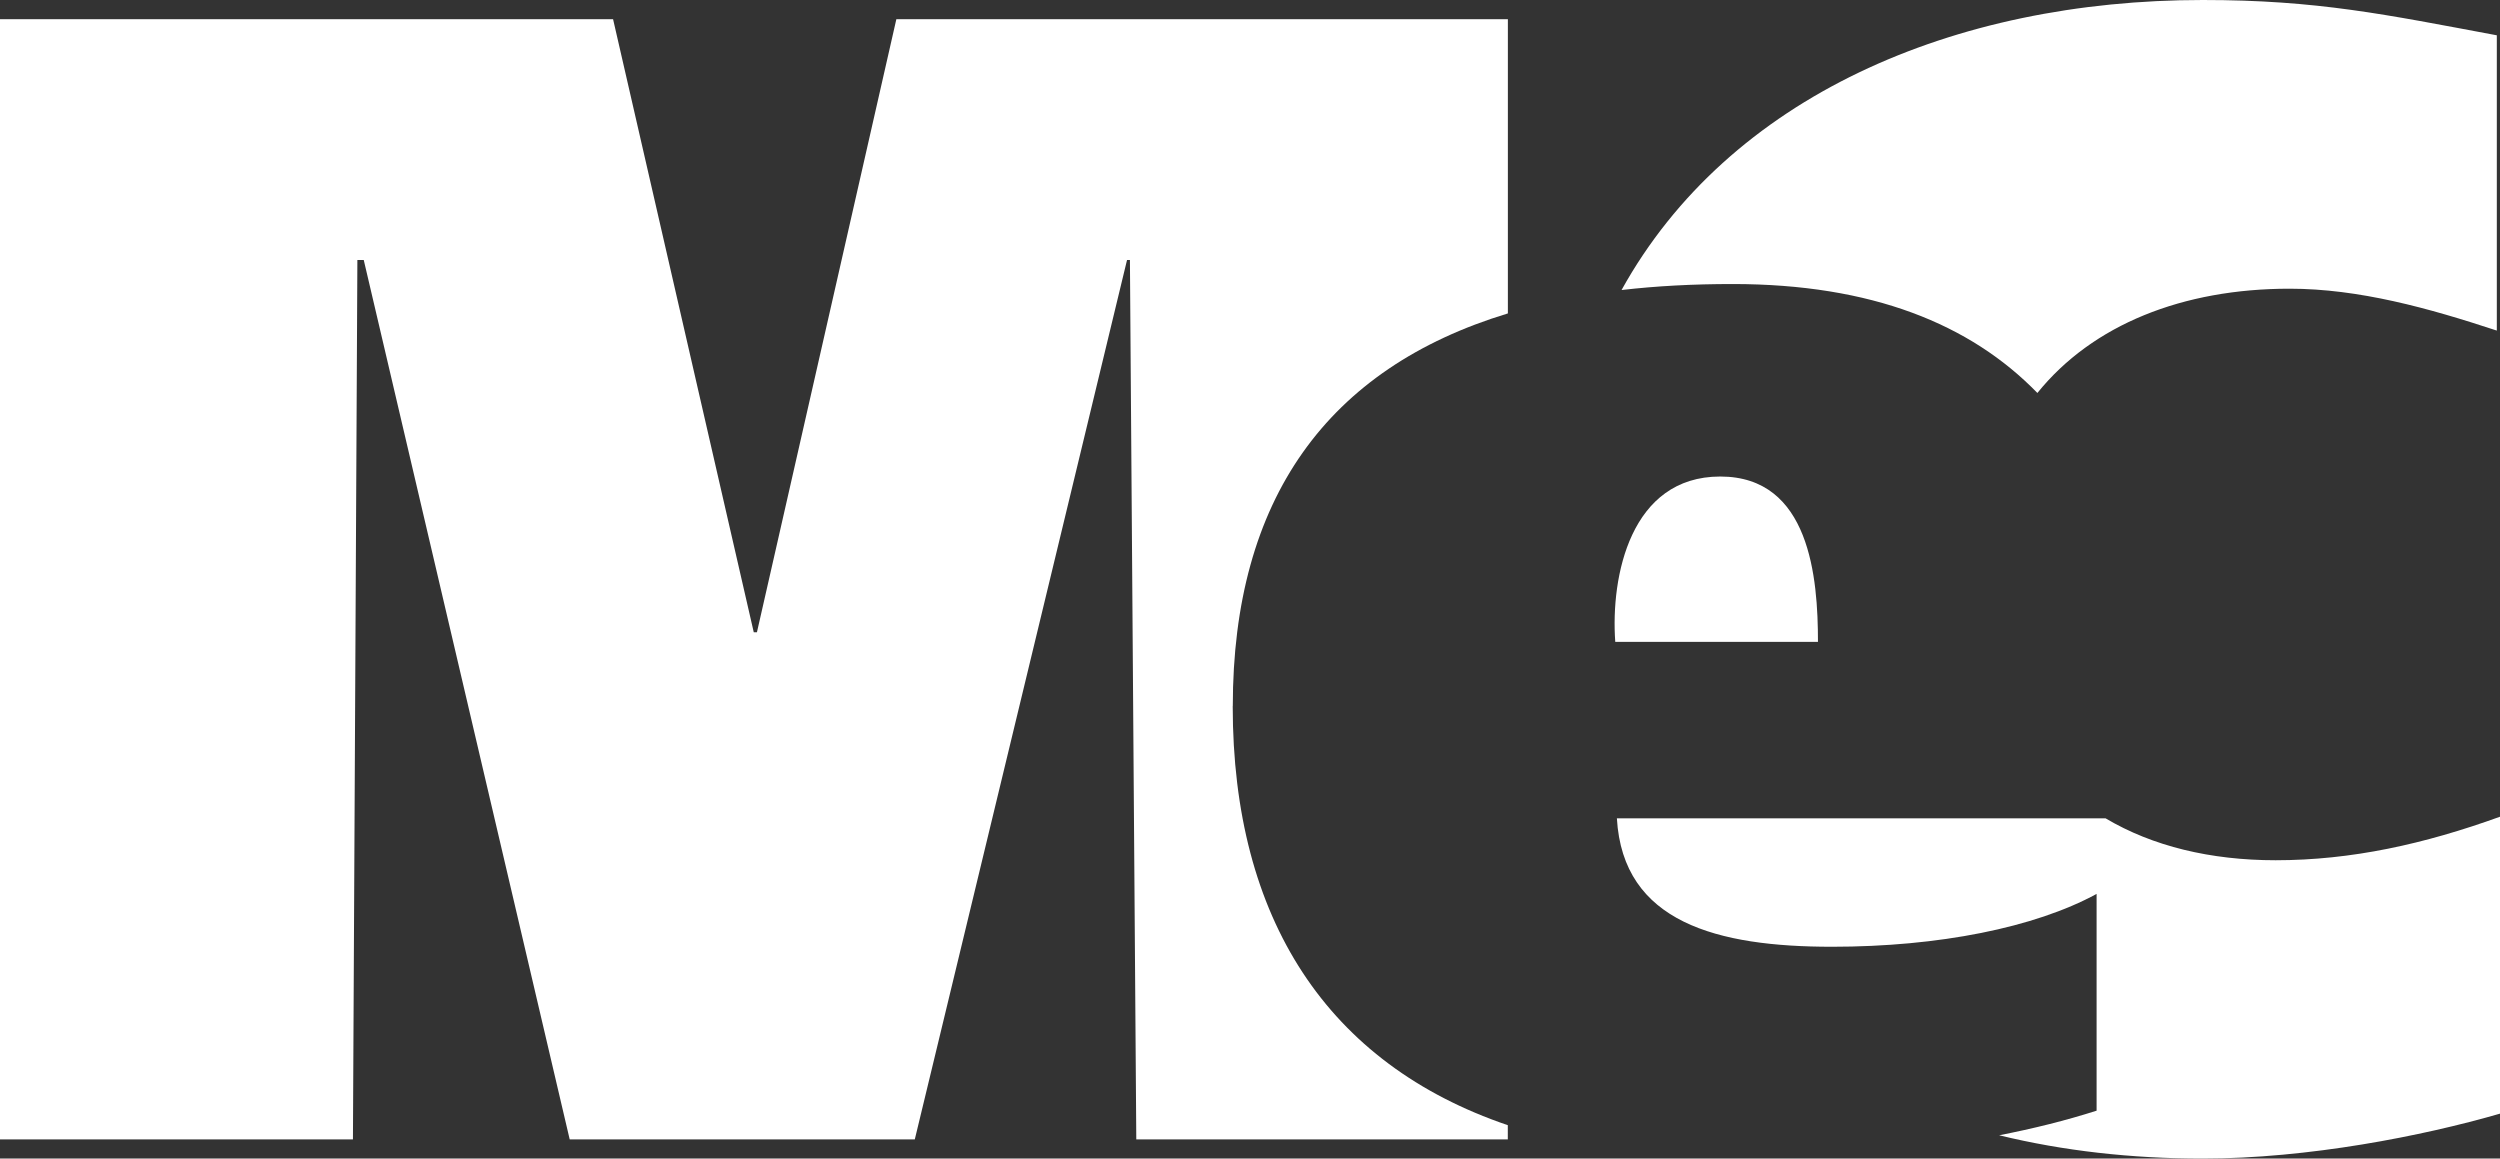<svg xmlns="http://www.w3.org/2000/svg" id="Livello_2" data-name="Livello 2" viewBox="0 0 337.81 156.55"><rect x="0" y="0" width="337.81" height="156.55" fill="#333333" stroke="none"/><defs><style> .cls-1 { fill: #fff; stroke-width: 0px; } </style></defs><g id="Livello_1-2" data-name="Livello 1"><g><path class="cls-1" d="m245.66,86.73h-27.4c-.64-8.88,2.07-22.34,14.19-22.34s13.2,13.68,13.2,22.34"></path><path class="cls-1" d="m337.81,110.36v40.12c-10.45,3.03-25.94,6.07-40.17,6.07-9.64,0-18.87-1.04-27.51-3.15,4.6-.89,9.03-2,13.17-3.32v-29.29c-8.35,4.55-21.34,7.14-35.75,7.14-15.48,0-28.26-3.26-29.07-17.35h66.04c6.35,3.77,14.19,5.66,22.97,5.66,10.24,0,20.08-2.18,30.32-5.88"></path><path class="cls-1" d="m337.38,4.77v39.9c-9.2-3.03-18.62-5.66-28.01-5.66-14.41,0-26.61,4.84-34.07,14.09-9.06-9.32-22.4-14.72-41.17-14.72-5.32,0-10.31.26-15.02.81C233.6,13.05,264,0,297.64,0c15.48,0,24.69,1.96,39.74,4.77"></path><path class="cls-1" d="m166.57,95.42c0,28.77,12.81,48.34,37.17,56.62v1.92h-50.2l-.86-118.83h-.39l-28.68,118.83h-46.63l-27.83-118.83h-.86l-.6,118.83H0V2.59h82.84l19.01,82.84h.43L121.12,2.59h82.63v39.76c-24.37,7.4-37.17,25.07-37.17,53.07"></path></g></g></svg>